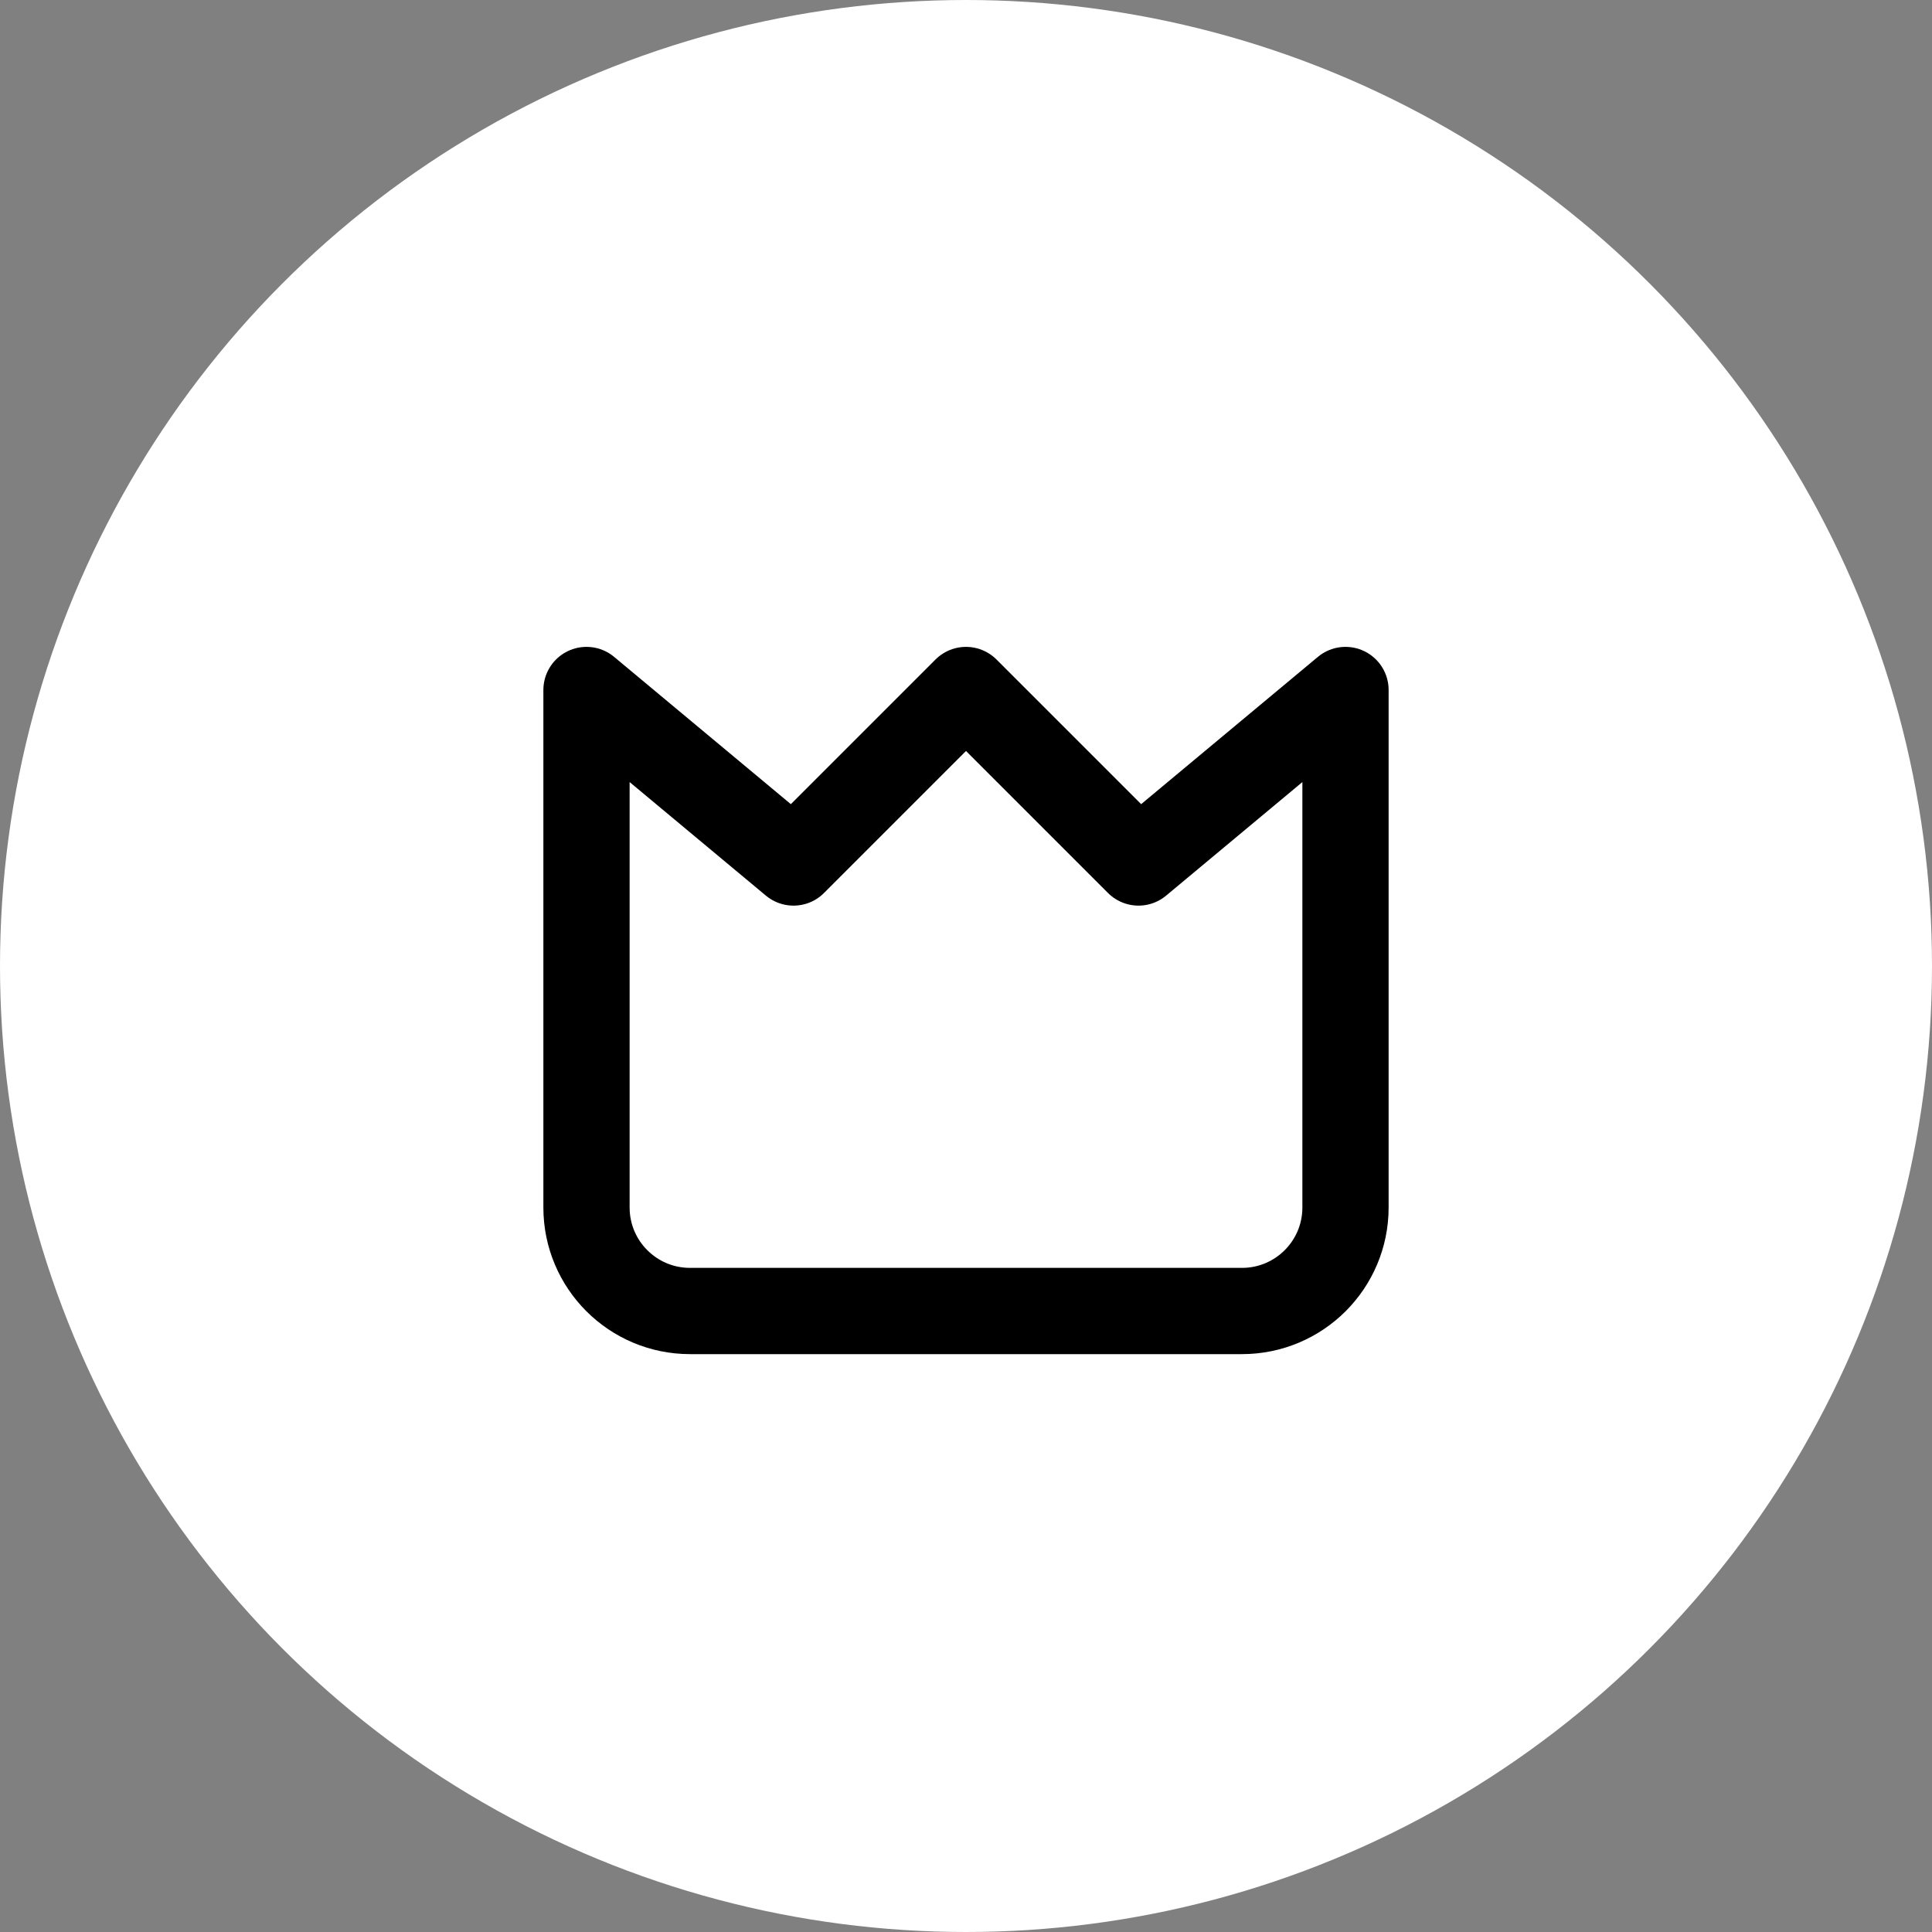 <svg width="56" height="56" viewBox="0 0 56 56" fill="none" xmlns="http://www.w3.org/2000/svg">
<rect x="0" y="0" width="56" height="56" fill="#808080" stroke="none"/>
<circle cx="28" cy="28" r="28" fill="white"/>
<path d="M17 35V20L23 25L28 20L33 25L39 20V35C39 36.657 37.657 38 36 38H20C18.343 38 17 36.657 17 35Z" stroke="black" stroke-width="2.5" stroke-linecap="round" stroke-linejoin="round"/>
</svg>

